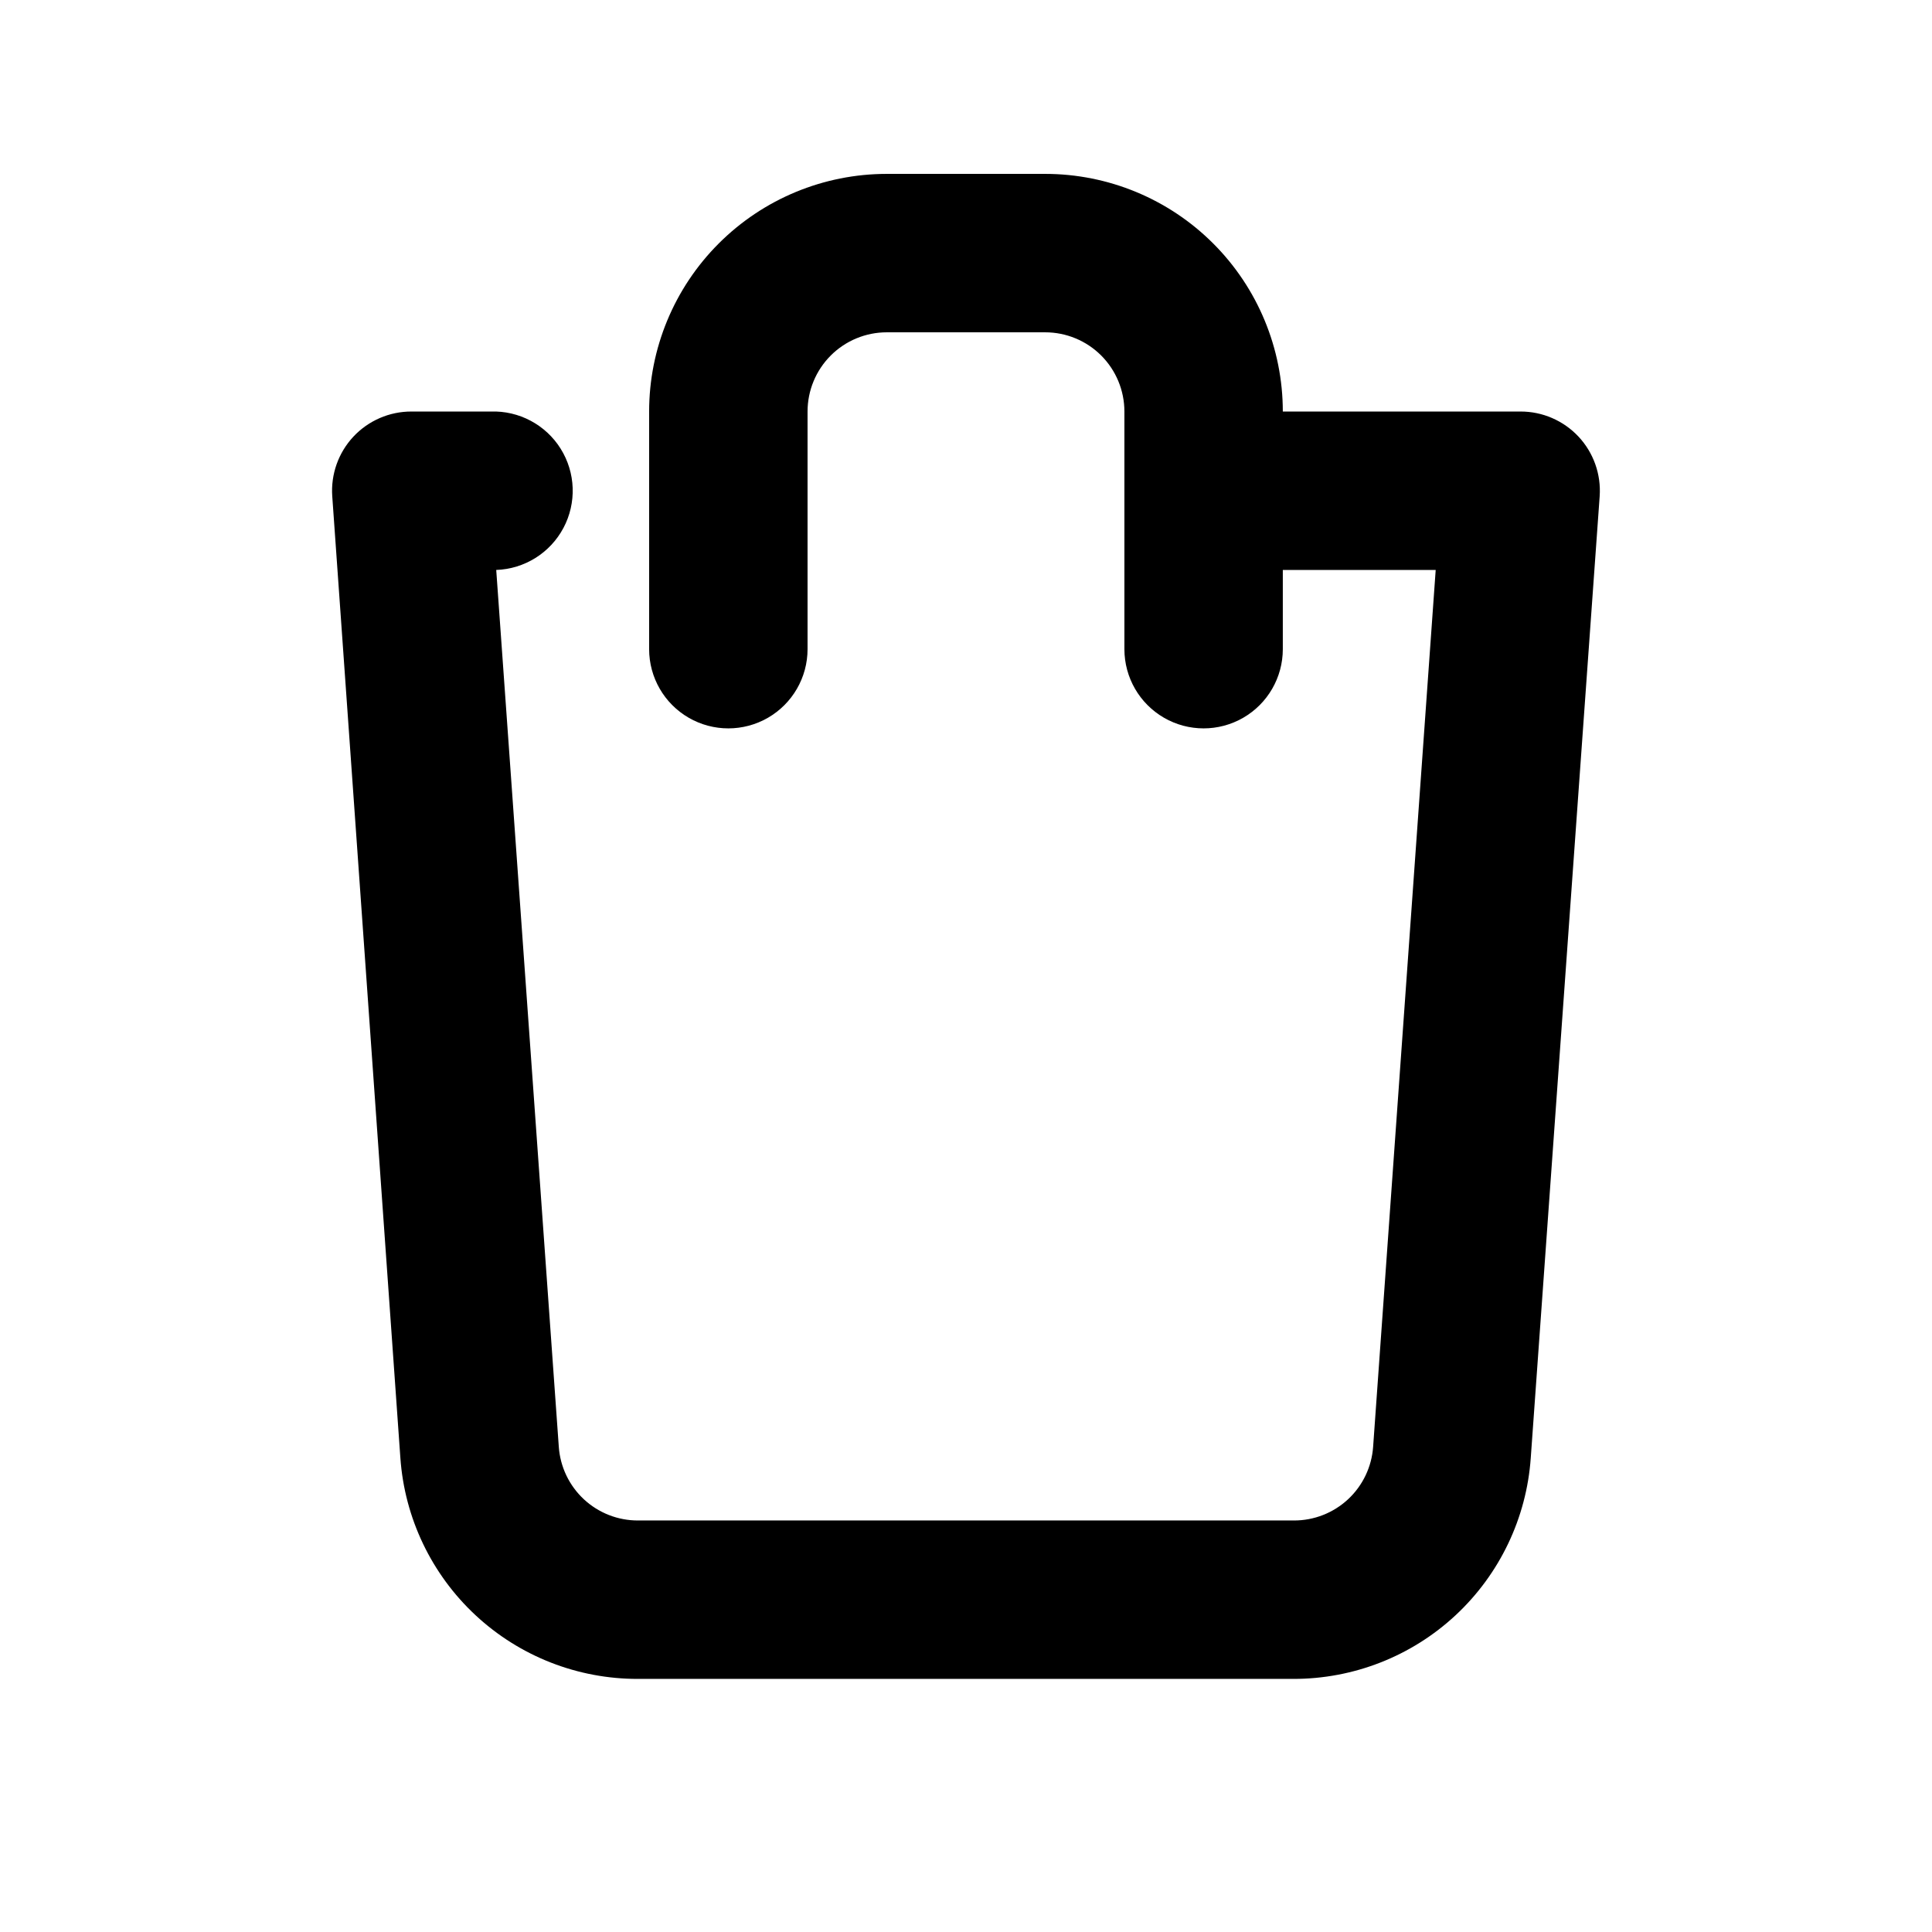 <?xml version="1.0" encoding="UTF-8"?>
<!-- The Best Svg Icon site in the world: iconSvg.co, Visit us! https://iconsvg.co -->
<svg fill="#000000" width="800px" height="800px" version="1.1" viewBox="144 144 512 512" xmlns="http://www.w3.org/2000/svg">
 <path d="m567.93 275.52-18.262 254.84c-1.117 15.926-8.242 30.836-19.934 41.707-11.691 10.875-27.078 16.898-43.043 16.859h-173.61c-15.965 0.039-31.348-5.984-43.039-16.859-11.691-10.871-18.816-25.781-19.938-41.707l-18.051-254.84c-0.41-5.816 1.621-11.543 5.602-15.805 3.984-4.258 9.559-6.672 15.391-6.656h20.992c7.5-0.262 14.57 3.496 18.547 9.859 3.977 6.363 4.258 14.367 0.734 20.992s-10.312 10.871-17.812 11.133l16.582 232.38c0.375 5.309 2.75 10.277 6.644 13.902 3.898 3.621 9.027 5.633 14.348 5.617h173.82c5.32 0.016 10.449-1.996 14.348-5.617 3.894-3.625 6.269-8.594 6.644-13.902l16.582-232.38h-40.516v20.992c0 7.5-4 14.43-10.492 18.18-6.496 3.75-14.5 3.75-20.992 0-6.496-3.75-10.496-10.68-10.496-18.18v-62.977c0-5.566-2.215-10.906-6.148-14.844-3.938-3.938-9.277-6.148-14.844-6.148h-41.984c-5.57 0-10.91 2.211-14.844 6.148-3.938 3.938-6.148 9.277-6.148 14.844v62.977c0 7.5-4.004 14.43-10.496 18.18-6.496 3.75-14.5 3.75-20.992 0-6.496-3.75-10.496-10.68-10.496-18.18v-62.977c0-16.703 6.633-32.723 18.445-44.531 11.809-11.812 27.828-18.445 44.531-18.445h41.984c16.699 0 32.719 6.633 44.527 18.445 11.812 11.809 18.445 27.828 18.445 44.531h62.977c5.832-0.016 11.406 2.398 15.391 6.656 3.981 4.262 6.012 9.988 5.602 15.805z"/>
</svg>